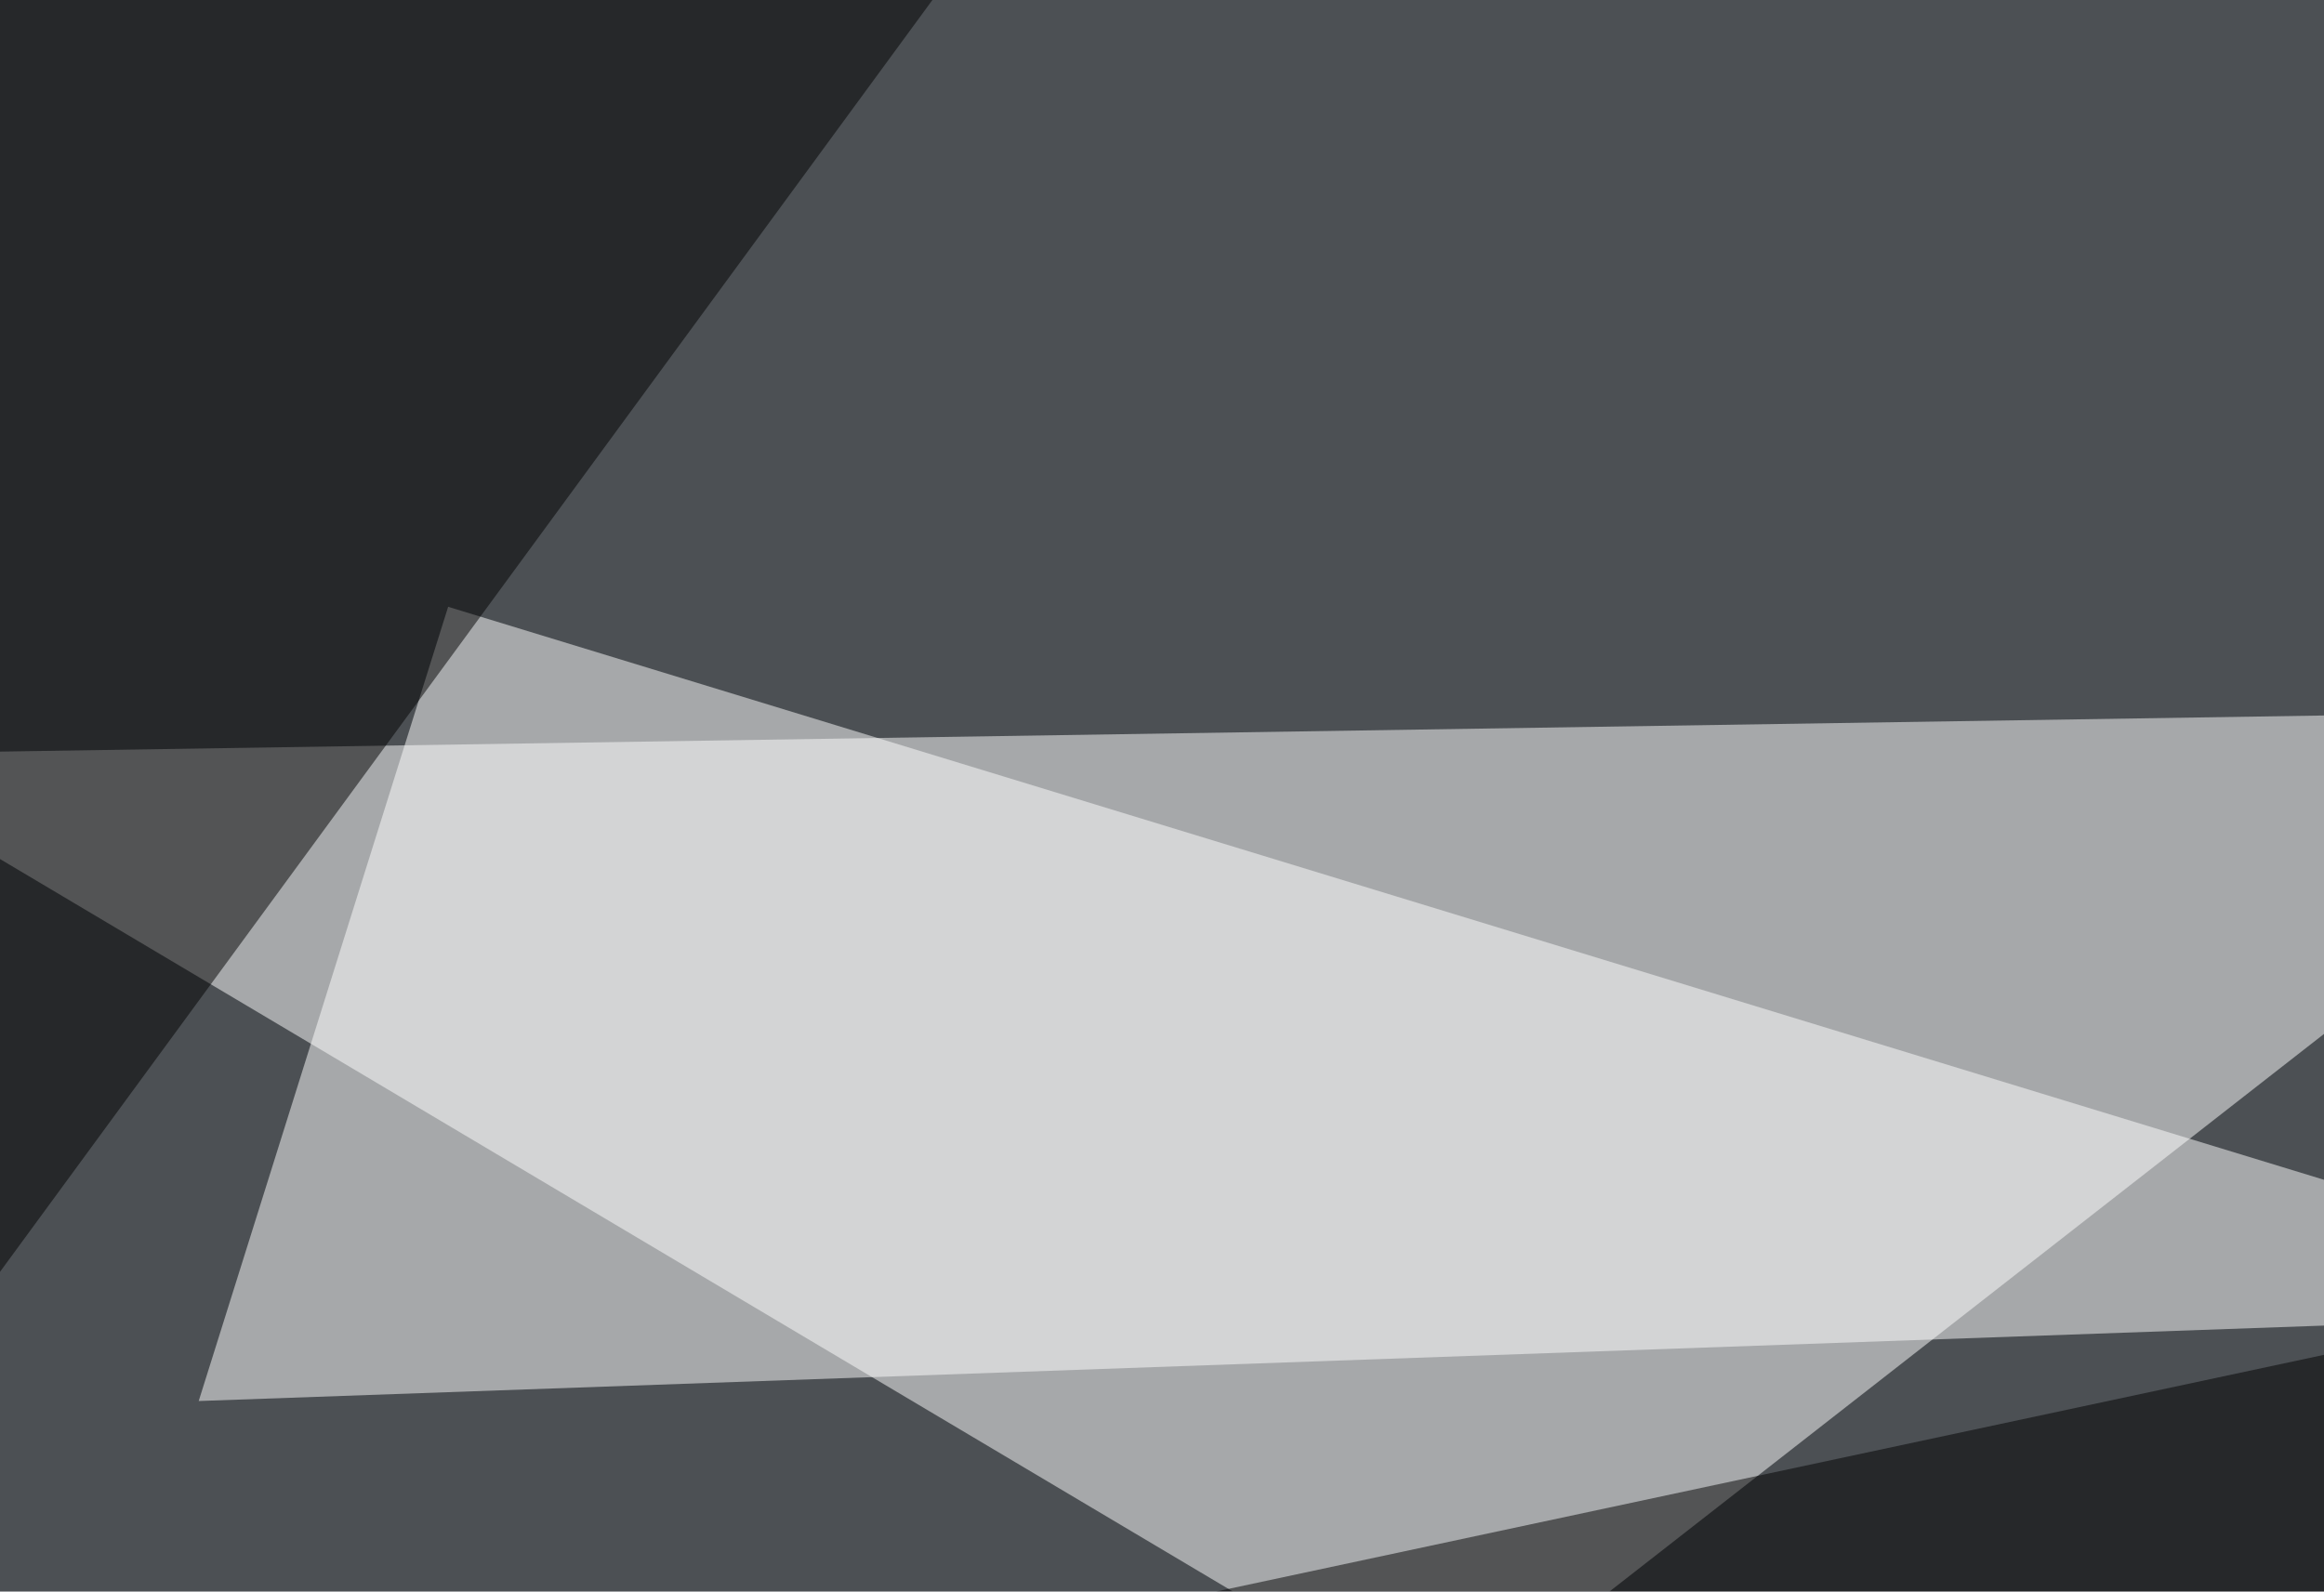 <svg xmlns="http://www.w3.org/2000/svg" width="600" height="411" ><filter id="a"><feGaussianBlur stdDeviation="55"/></filter><rect width="100%" height="100%" fill="#4c5054"/><g filter="url(#a)"><g fill-opacity=".5"><path fill="#fff" d="M707.5 183.1l-334 260.7-419-249z"/><path fill="#fff" d="M51.3 361.8l659.1-23.4-594.7-181.7z"/><path d="M742.7 558.1L763.2 315-45.4 487.8zm-750-219.7l-5.9-369.2L274-45.4z"/></g></g></svg>